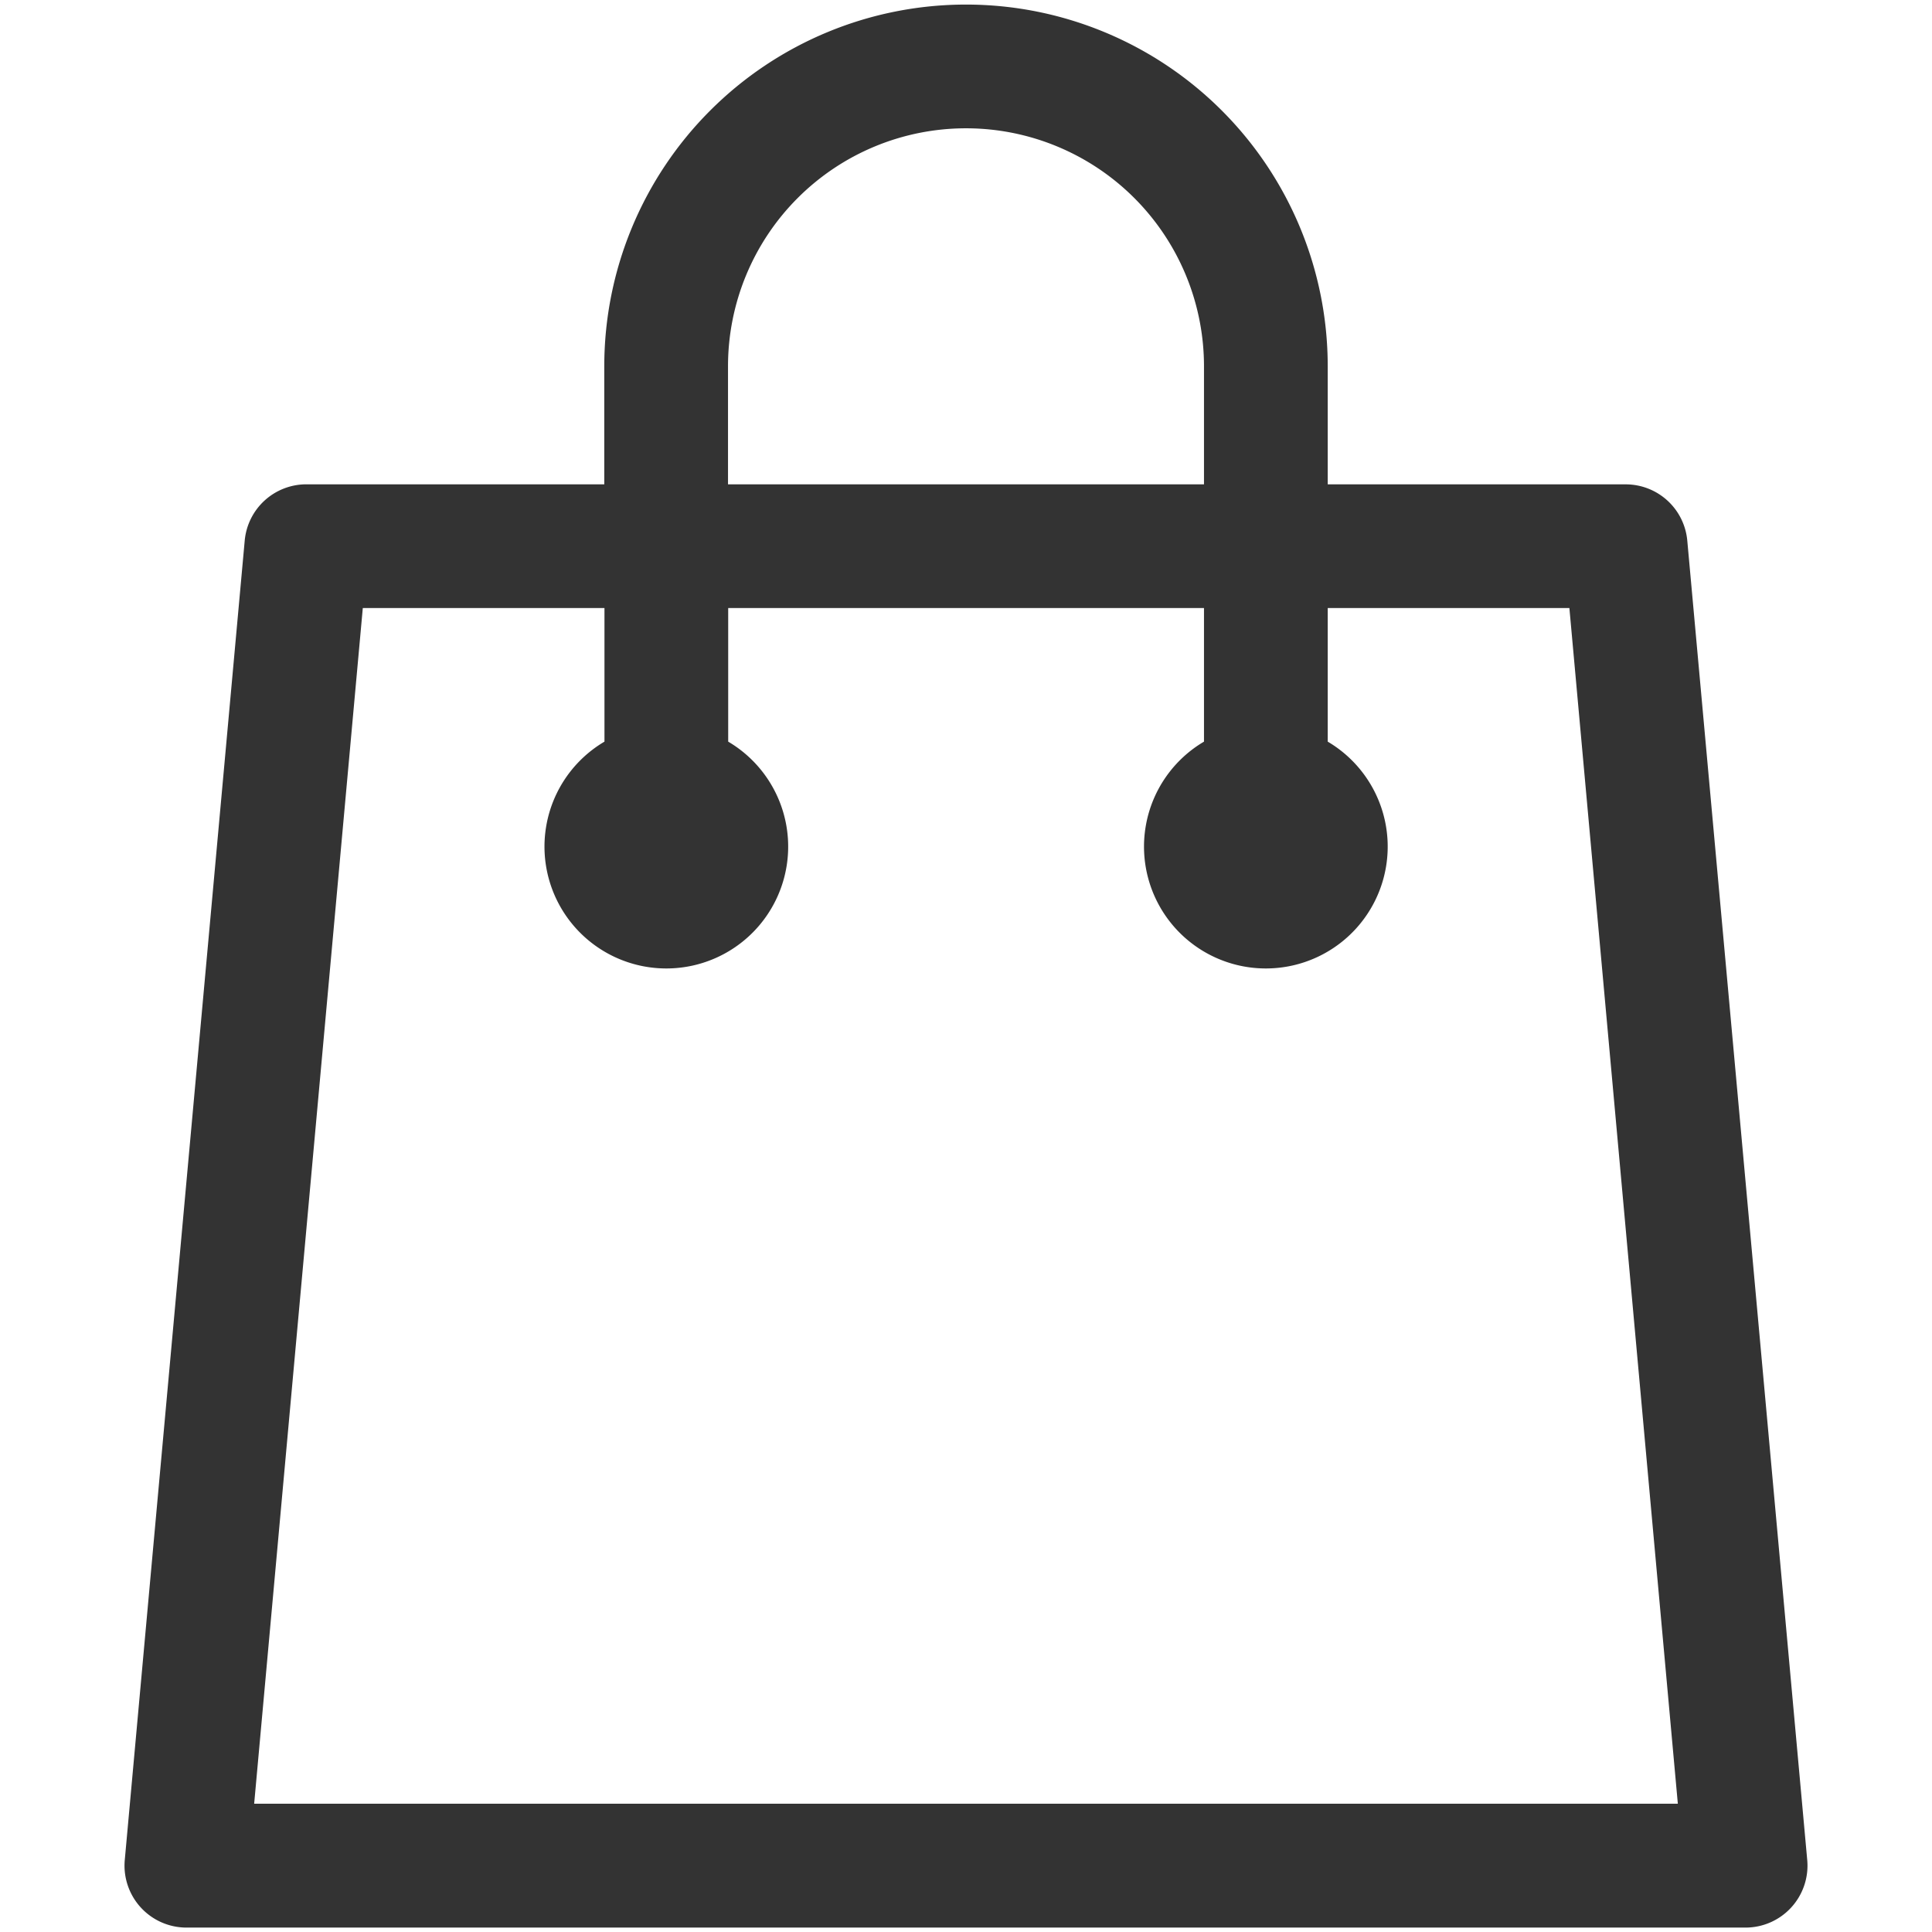<svg id="Layer_1" data-name="Layer 1" xmlns="http://www.w3.org/2000/svg" viewBox="0 0 512 512"><defs><style>.cls-1{fill:#333;stroke:#333;stroke-miterlimit:10;}</style></defs><title>Bag</title><path class="cls-1" d="M446.65,143.32a15.89,15.89,0,0,0-15.83-14.46H351.36V97.07a95.36,95.36,0,1,0-190.72,0v31.78H81.18a15.9,15.9,0,0,0-15.83,14.46L33.56,493a15.92,15.92,0,0,0,15.83,17.33H462.61A15.92,15.92,0,0,0,478.44,493ZM192.43,97.07a63.57,63.57,0,1,1,127.14,0v31.78H192.43ZM66.81,478.5,95.69,160.64h65v36.19a31.79,31.79,0,1,0,31.79,0V160.64H319.57v36.19a31.79,31.79,0,1,0,31.79,0V160.64h65L445.19,478.5Zm0,0"/></svg>